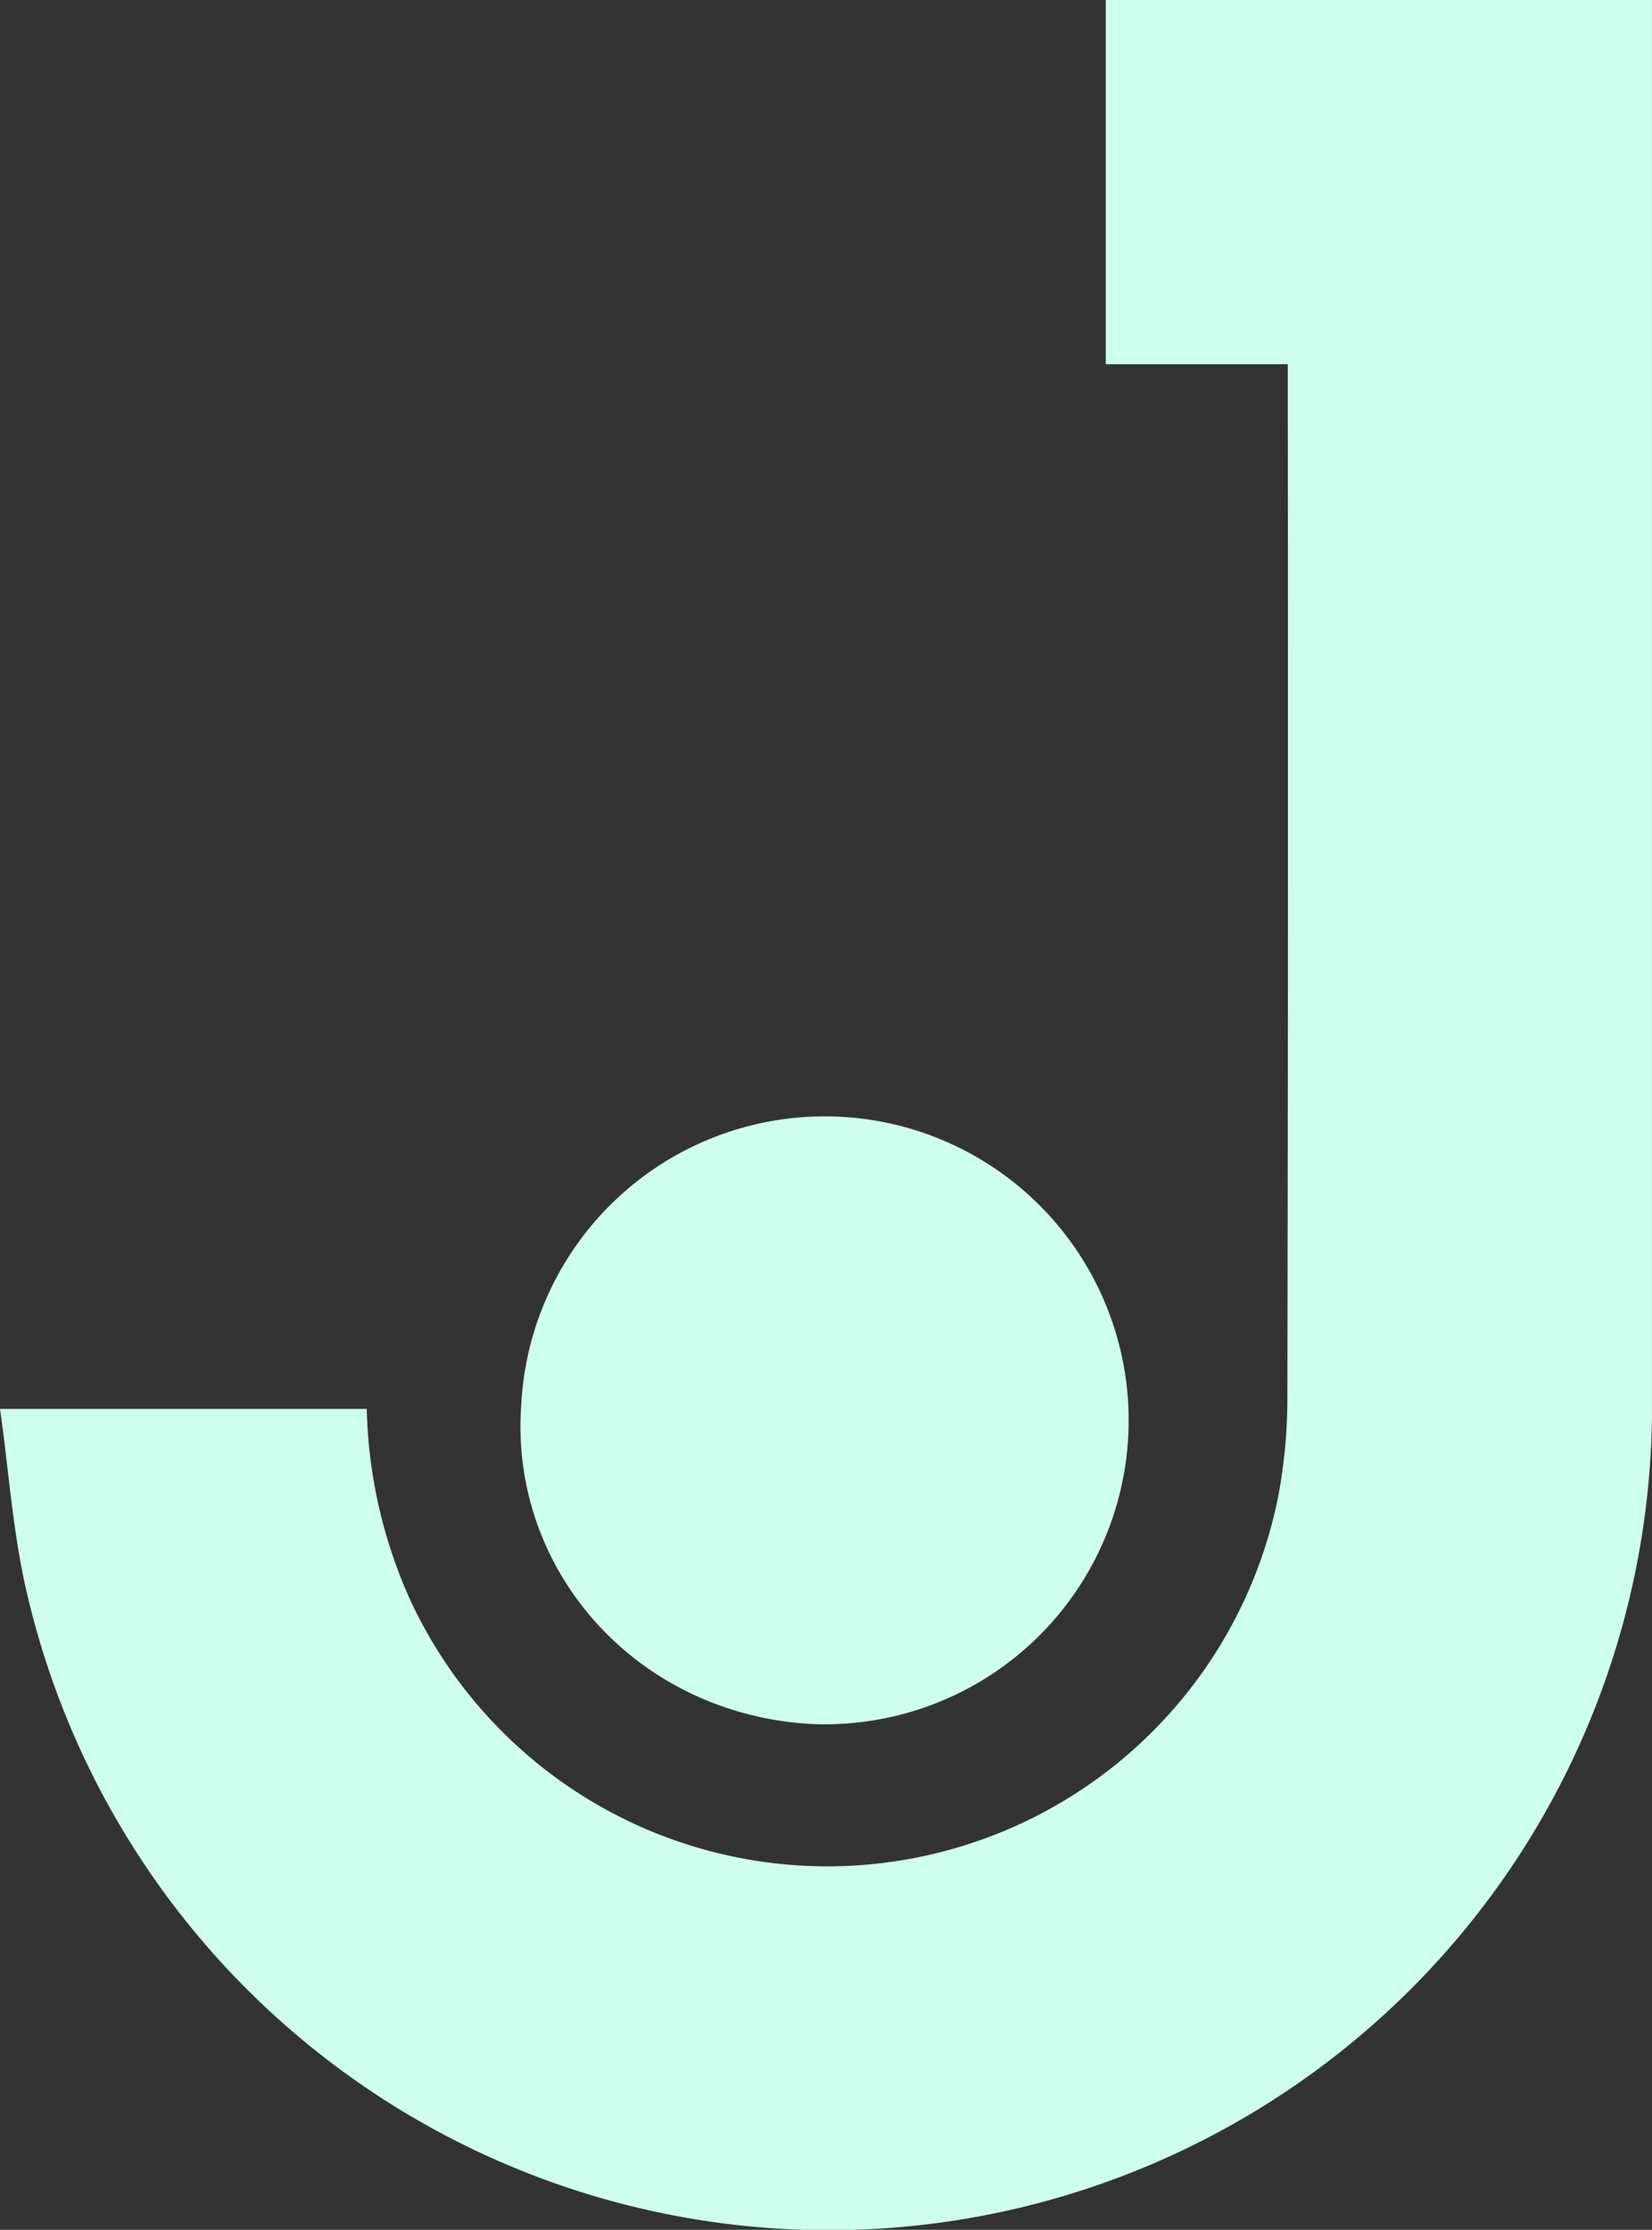 <svg xmlns="http://www.w3.org/2000/svg" width="90.851" height="122.602" viewBox="0 0 90.851 122.602">
  <rect x="0" y="0" width="90.851" height="122.602" fill="#333333" stroke="none"/>
  <g id="jinthas" transform="translate(-1455.001 -1033.699)">
    <path id="Path_114" data-name="Path 114" d="M167.276,495.152h20.17a26.926,26.926,0,0,0,2.436,10.607,25.286,25.286,0,0,0,47.692-5.811,29.161,29.161,0,0,0,.5-5.23q.053-27.638.022-55.278v-1.728H228.088V417.687h30.038v1.629q0,38.07,0,76.14a45.272,45.272,0,0,1-89.344,9.929C167.991,502.091,167.776,498.659,167.276,495.152Z" transform="translate(1287.725 616.012)" fill="#ceffee"/>
    <path id="Path_115" data-name="Path 115" d="M230.125,568.189a16.713,16.713,0,1,1,15.823,17.6C236.4,585.178,229.442,577.313,230.125,568.189Z" transform="translate(1253.545 542.695)" fill="#ceffee"/>
  </g>
</svg>
